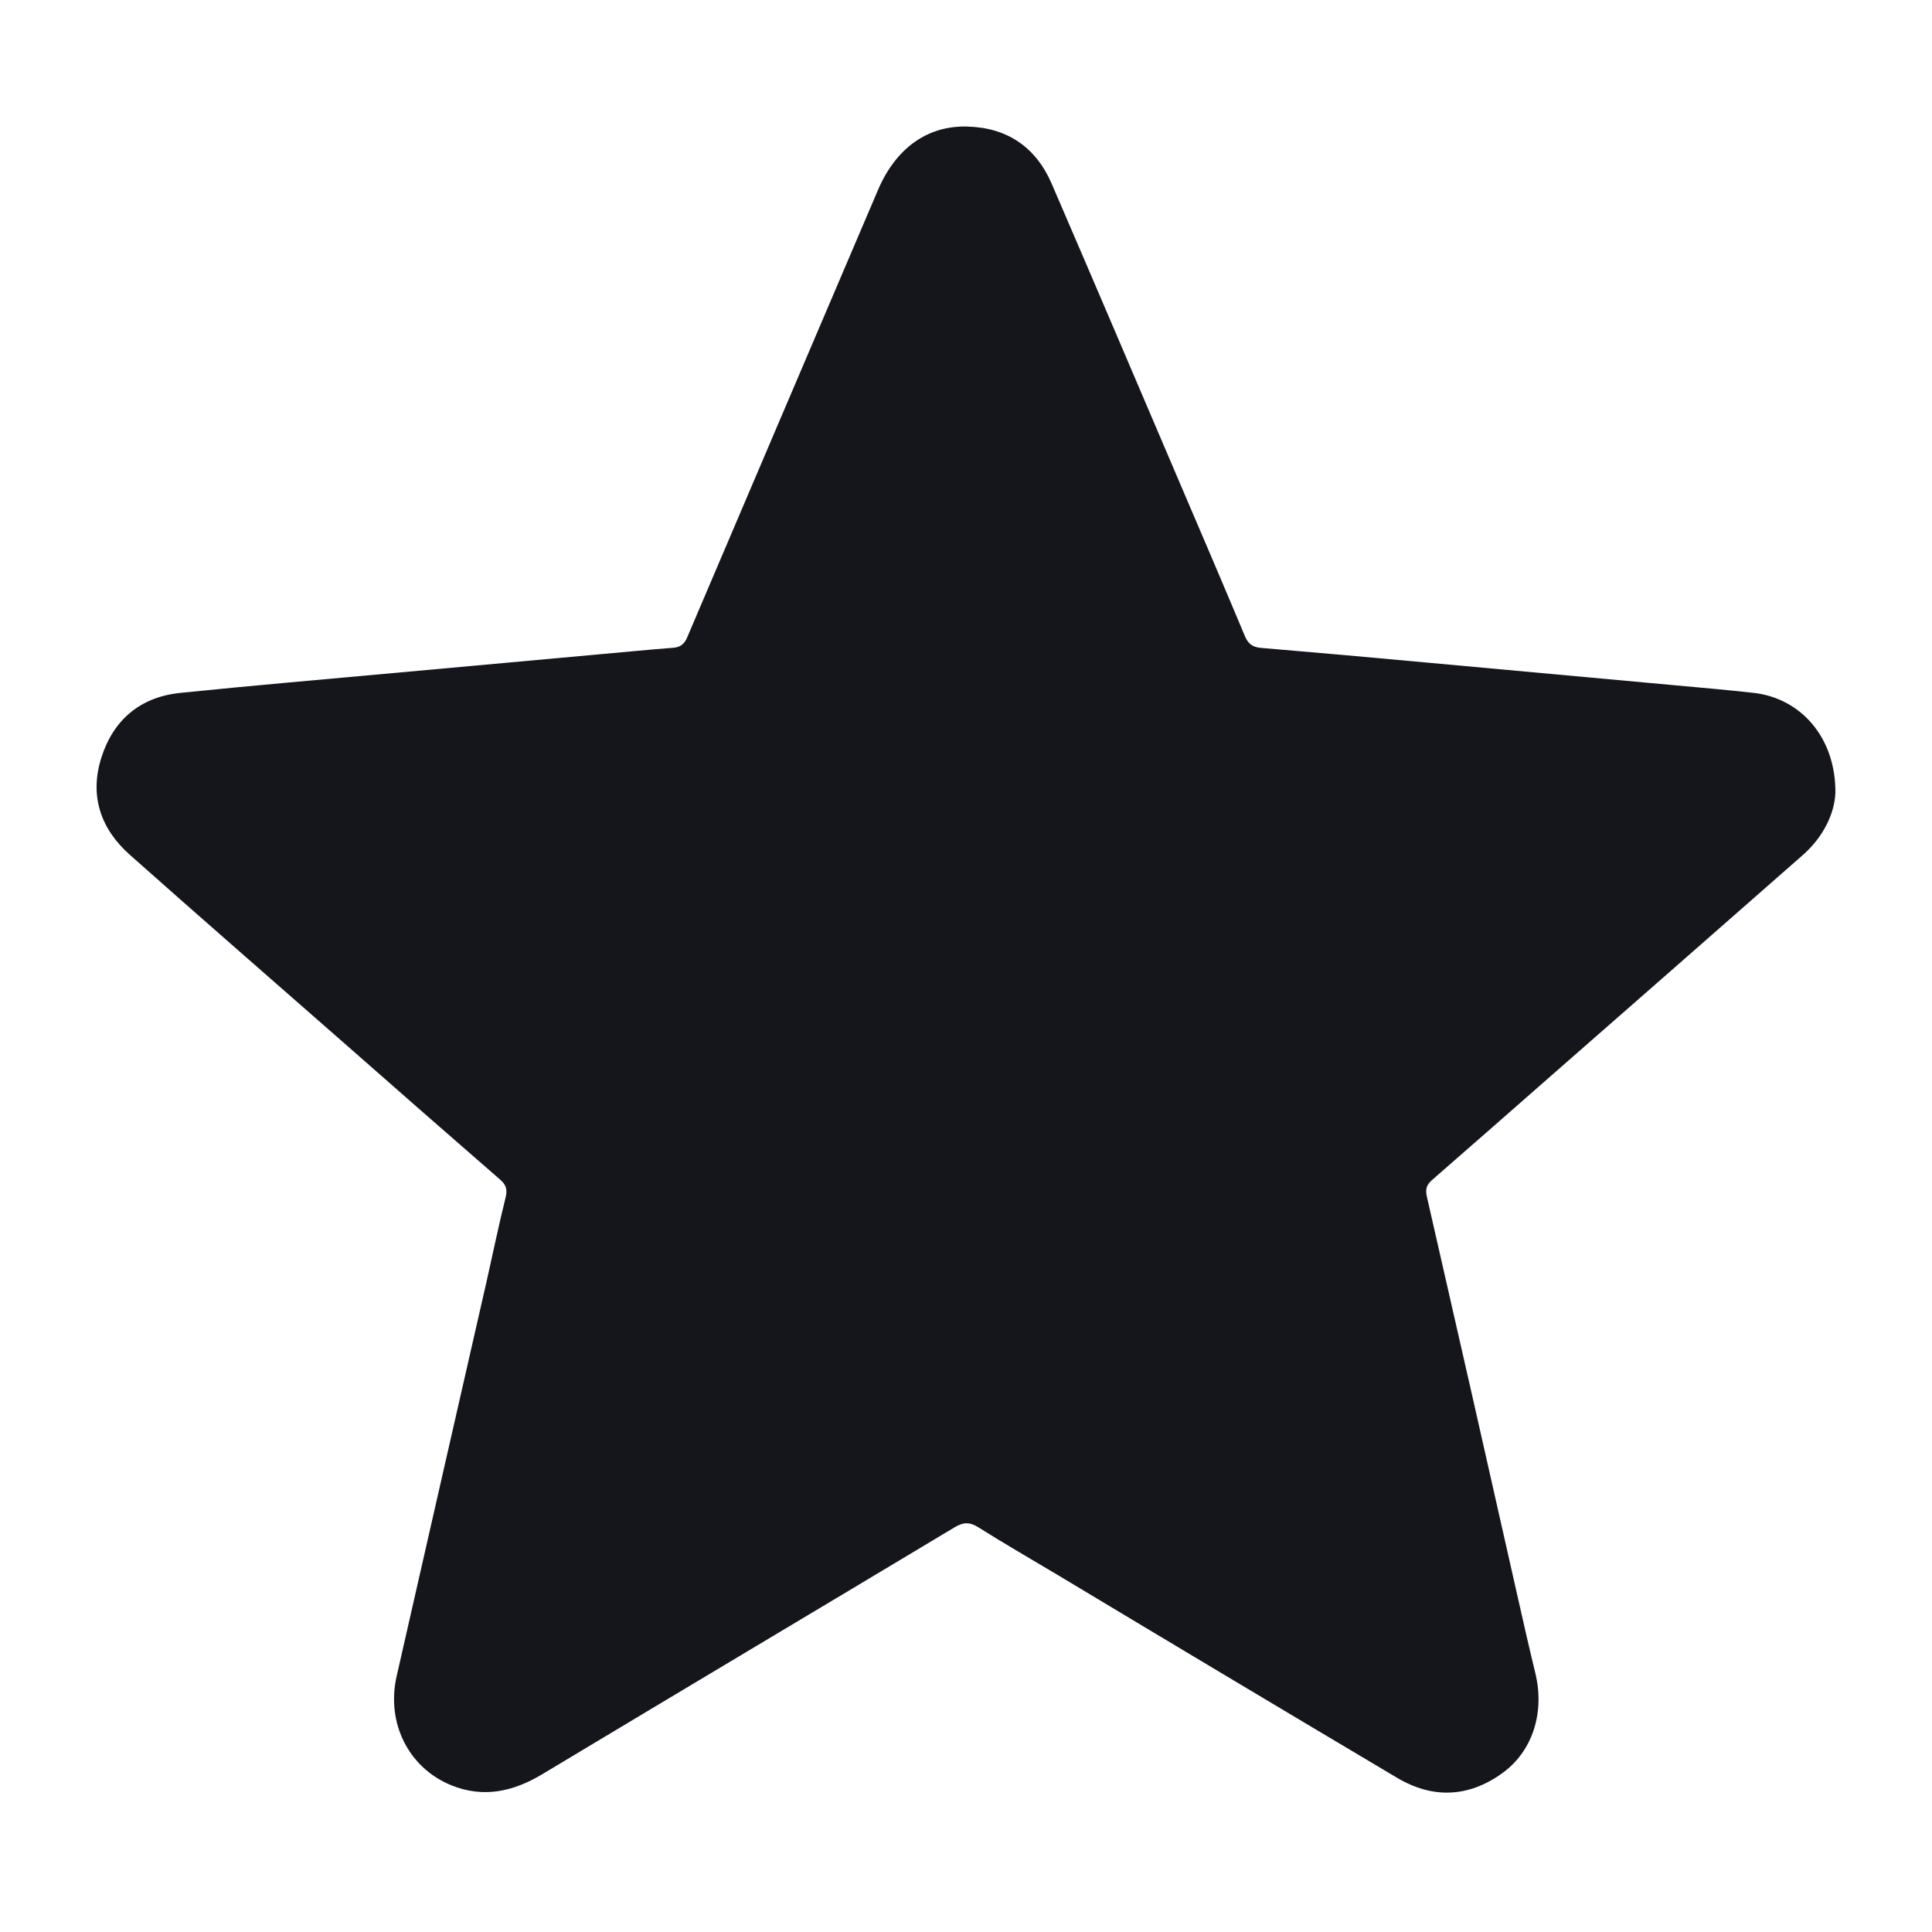 <svg width="20" height="20" viewBox="0 0 20 20" fill="none" xmlns="http://www.w3.org/2000/svg">
<path d="M19 8.207C18.991 8.419 18.879 8.661 18.662 8.852C17.791 9.617 16.92 10.381 16.048 11.144C15.642 11.501 15.234 11.858 14.826 12.214C14.768 12.264 14.753 12.309 14.771 12.388C15.084 13.757 15.395 15.126 15.703 16.496C15.765 16.771 15.827 17.047 15.894 17.321C15.992 17.728 15.867 18.129 15.55 18.357C15.202 18.607 14.832 18.623 14.463 18.404C13.29 17.707 12.119 17.007 10.949 16.304C10.675 16.141 10.399 15.981 10.13 15.812C10.04 15.755 9.975 15.755 9.883 15.81C8.46 16.664 7.034 17.513 5.613 18.367C5.311 18.548 5.002 18.616 4.669 18.48C4.227 18.298 3.997 17.834 4.106 17.352C4.417 15.987 4.727 14.622 5.039 13.257C5.104 12.97 5.163 12.681 5.234 12.396C5.254 12.314 5.24 12.266 5.177 12.211C4.643 11.746 4.109 11.28 3.577 10.811C2.832 10.157 2.084 9.507 1.343 8.848C1.04 8.579 0.925 8.236 1.049 7.844C1.173 7.452 1.451 7.216 1.864 7.173C2.597 7.098 3.331 7.035 4.064 6.968C4.79 6.902 5.515 6.836 6.241 6.77C6.483 6.749 6.725 6.724 6.967 6.706C7.045 6.7 7.086 6.666 7.115 6.595C7.773 5.051 8.431 3.507 9.09 1.964C9.273 1.537 9.598 1.299 10.011 1.31C10.425 1.32 10.723 1.522 10.887 1.902C11.333 2.935 11.774 3.971 12.216 5.006C12.441 5.532 12.667 6.059 12.888 6.587C12.922 6.668 12.97 6.7 13.055 6.707C13.638 6.756 14.221 6.808 14.804 6.862C15.653 6.939 16.501 7.017 17.35 7.095C17.619 7.119 17.889 7.143 18.158 7.173C18.647 7.231 19.004 7.639 19 8.207Z" fill="#14161C"/>
</svg>
